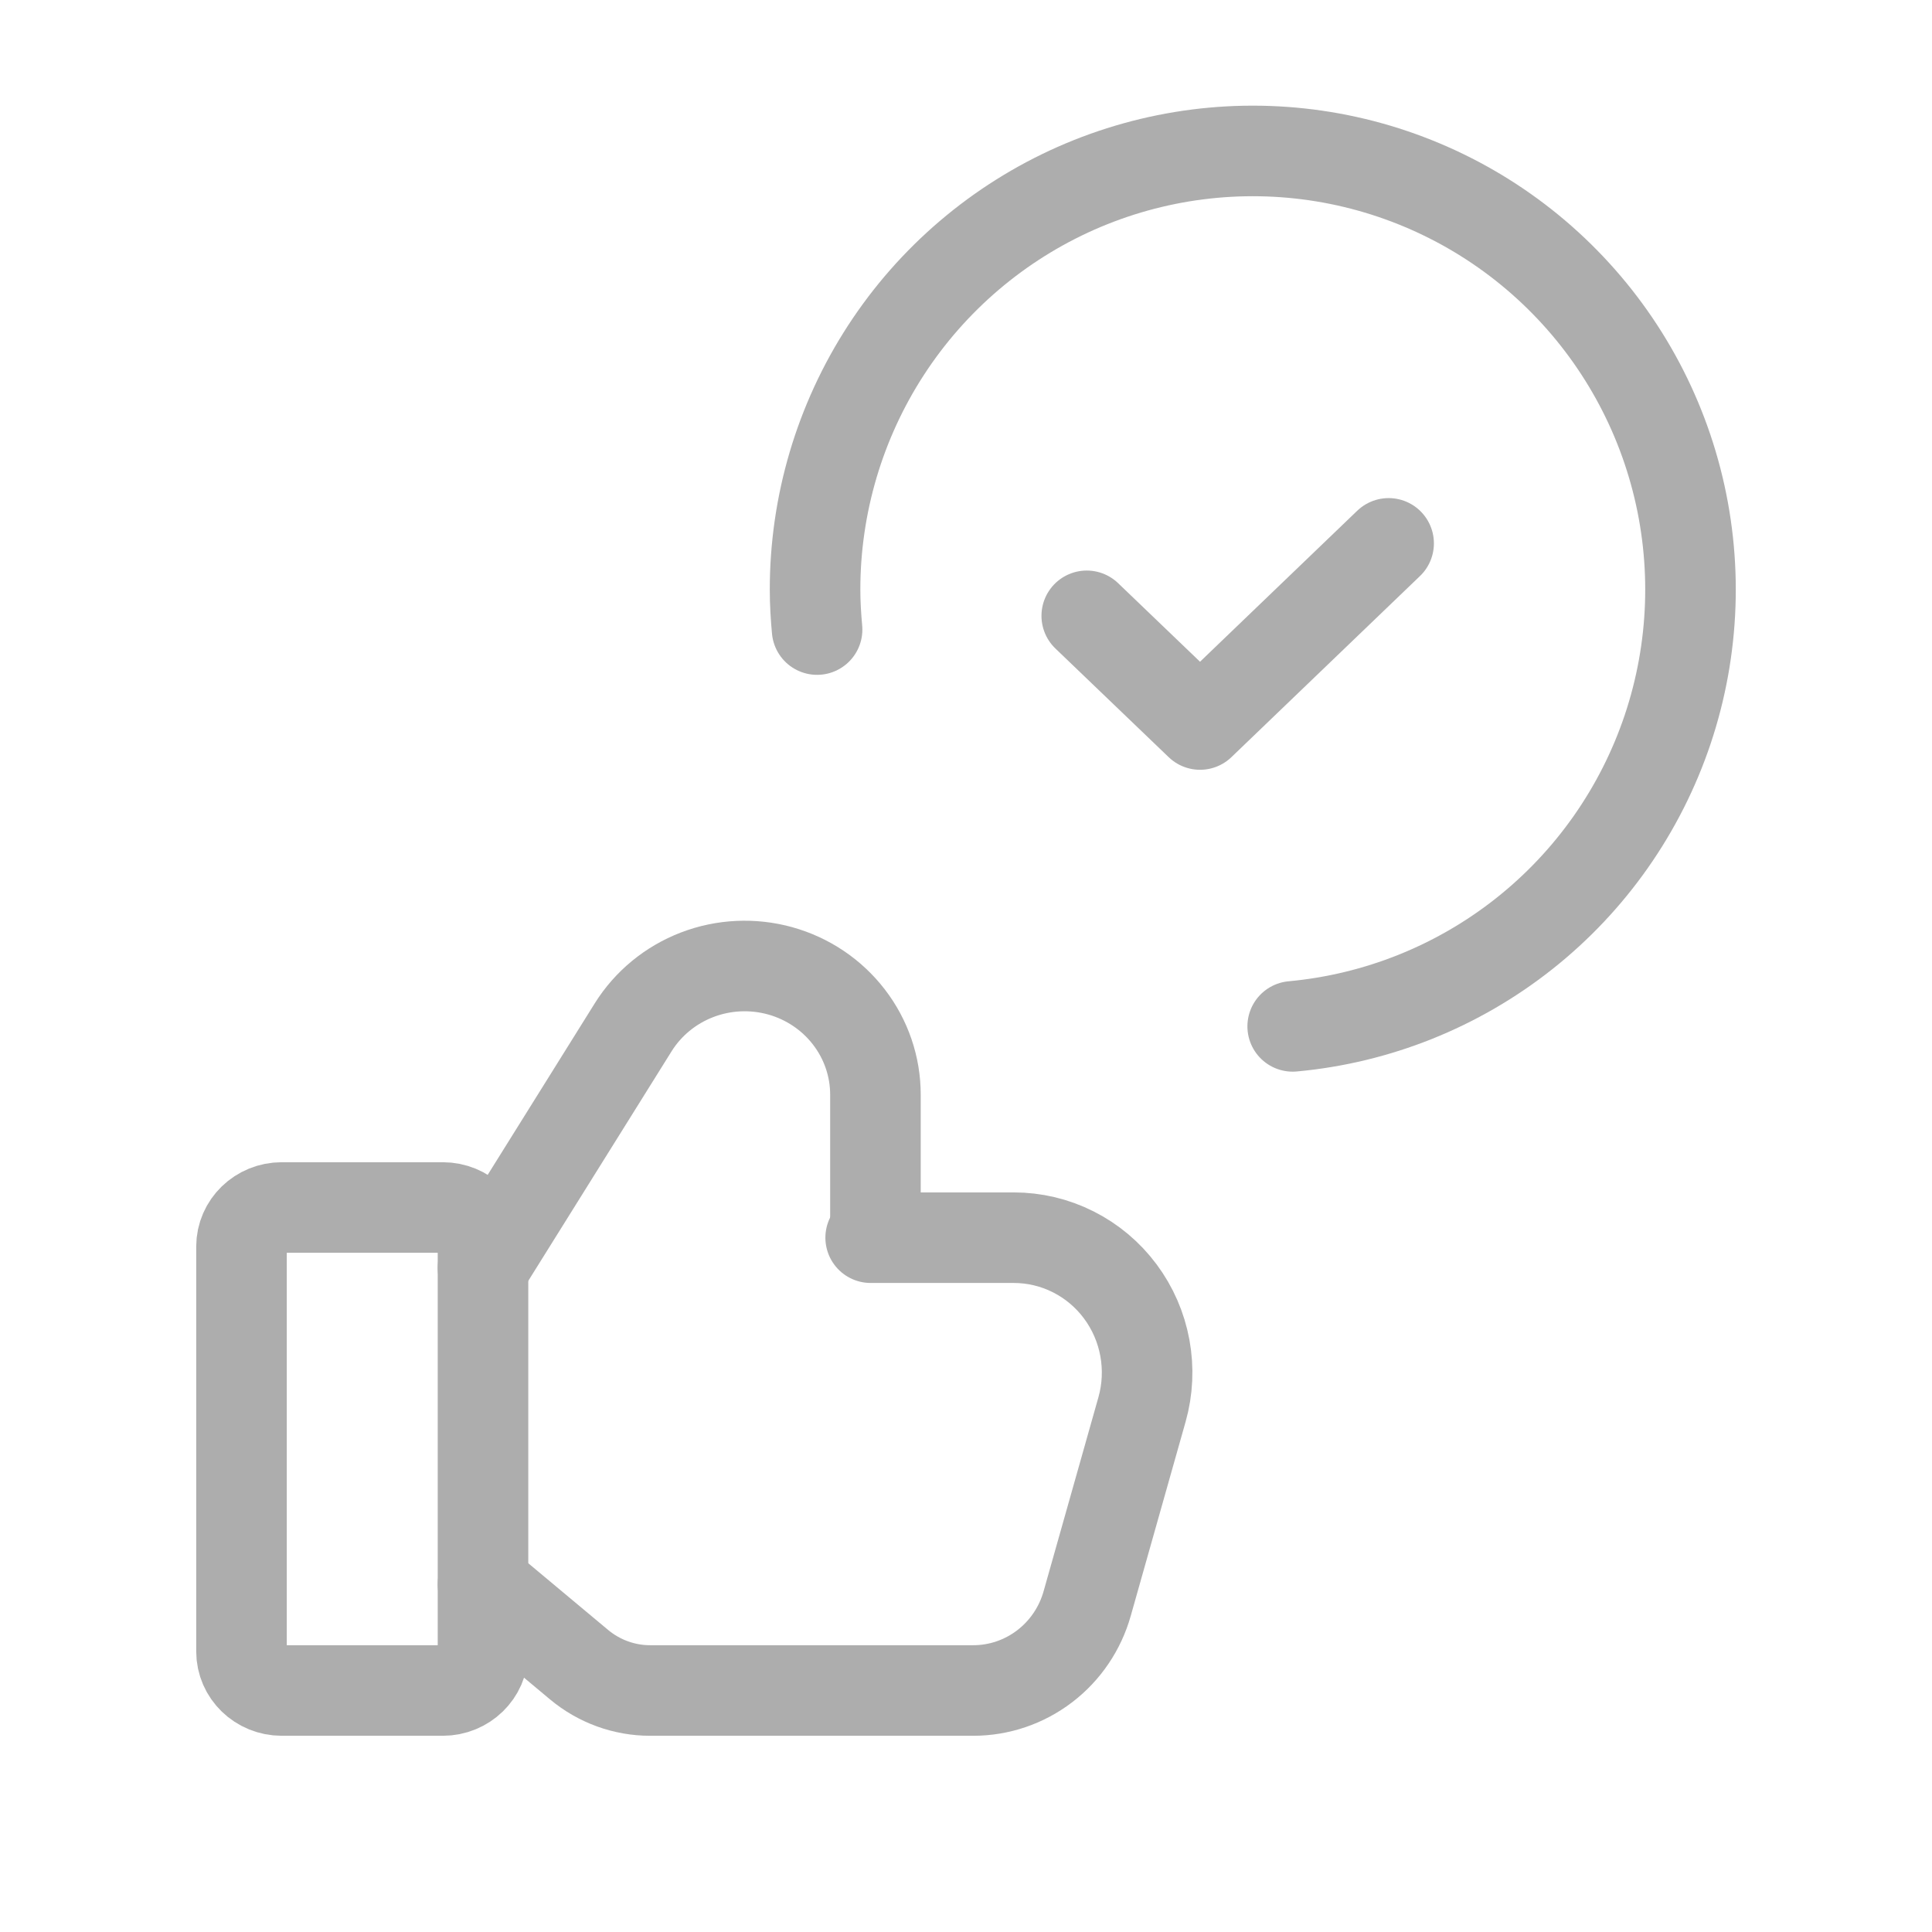 <svg xmlns="http://www.w3.org/2000/svg" fill="none" viewBox="0 0 64 64" height="64" width="64">
<g clip-path="url(#clip0_1785_74528)" opacity="0.4">
<path stroke-linejoin="round" stroke-linecap="round" stroke-width="3" stroke="#323232" d="M46 18L39.753 24L36 20.4"></path>
<path stroke-linejoin="round" stroke-linecap="round" stroke-width="3" stroke="#323232" d="M42.822 34C45.621 33.743 48.286 32.676 50.492 30.929C52.698 29.182 54.349 26.829 55.245 24.159C56.14 21.488 56.242 18.614 55.537 15.887C54.832 13.159 53.35 10.696 51.273 8.797C49.197 6.898 46.614 5.645 43.839 5.19C41.064 4.736 38.217 5.1 35.645 6.237C33.073 7.375 30.886 9.238 29.351 11.598C27.816 13.959 26.999 16.716 27 19.533C27 19.979 27.027 20.419 27.067 20.855"></path>
<path stroke-linejoin="round" stroke-linecap="round" stroke-width="3" stroke="#323232" d="M14.667 40H9.333C8.597 40 8 40.579 8 41.293V54.707C8 55.421 8.597 56 9.333 56H14.667C15.403 56 16 55.421 16 54.707V41.293C16 40.579 15.403 40 14.667 40Z"></path>
<path stroke-linejoin="round" stroke-linecap="round" stroke-width="3" stroke="#323232" d="M16 52.486L19.182 55.144C19.845 55.697 20.677 56 21.536 56H32.239C33.093 56 33.923 55.719 34.604 55.199C35.285 54.68 35.78 53.95 36.014 53.12L37.83 46.694C38.018 46.029 38.05 45.33 37.925 44.65C37.8 43.97 37.521 43.329 37.109 42.777C36.698 42.225 36.165 41.777 35.553 41.469C34.941 41.16 34.267 41 33.583 41H28.842"></path>
<path stroke-linejoin="round" stroke-linecap="round" stroke-width="3" stroke="#323232" d="M29 40.517V36.262C29 35.334 28.692 34.431 28.122 33.691C27.553 32.95 26.753 32.413 25.845 32.16C24.936 31.908 23.969 31.954 23.09 32.292C22.211 32.63 21.468 33.241 20.974 34.032L16 42"></path>
</g>
<defs>
<clipPath id="clip0_1785_74528">
<rect fill="white" height="64" width="64"></rect>
</clipPath>
</defs>
</svg>
